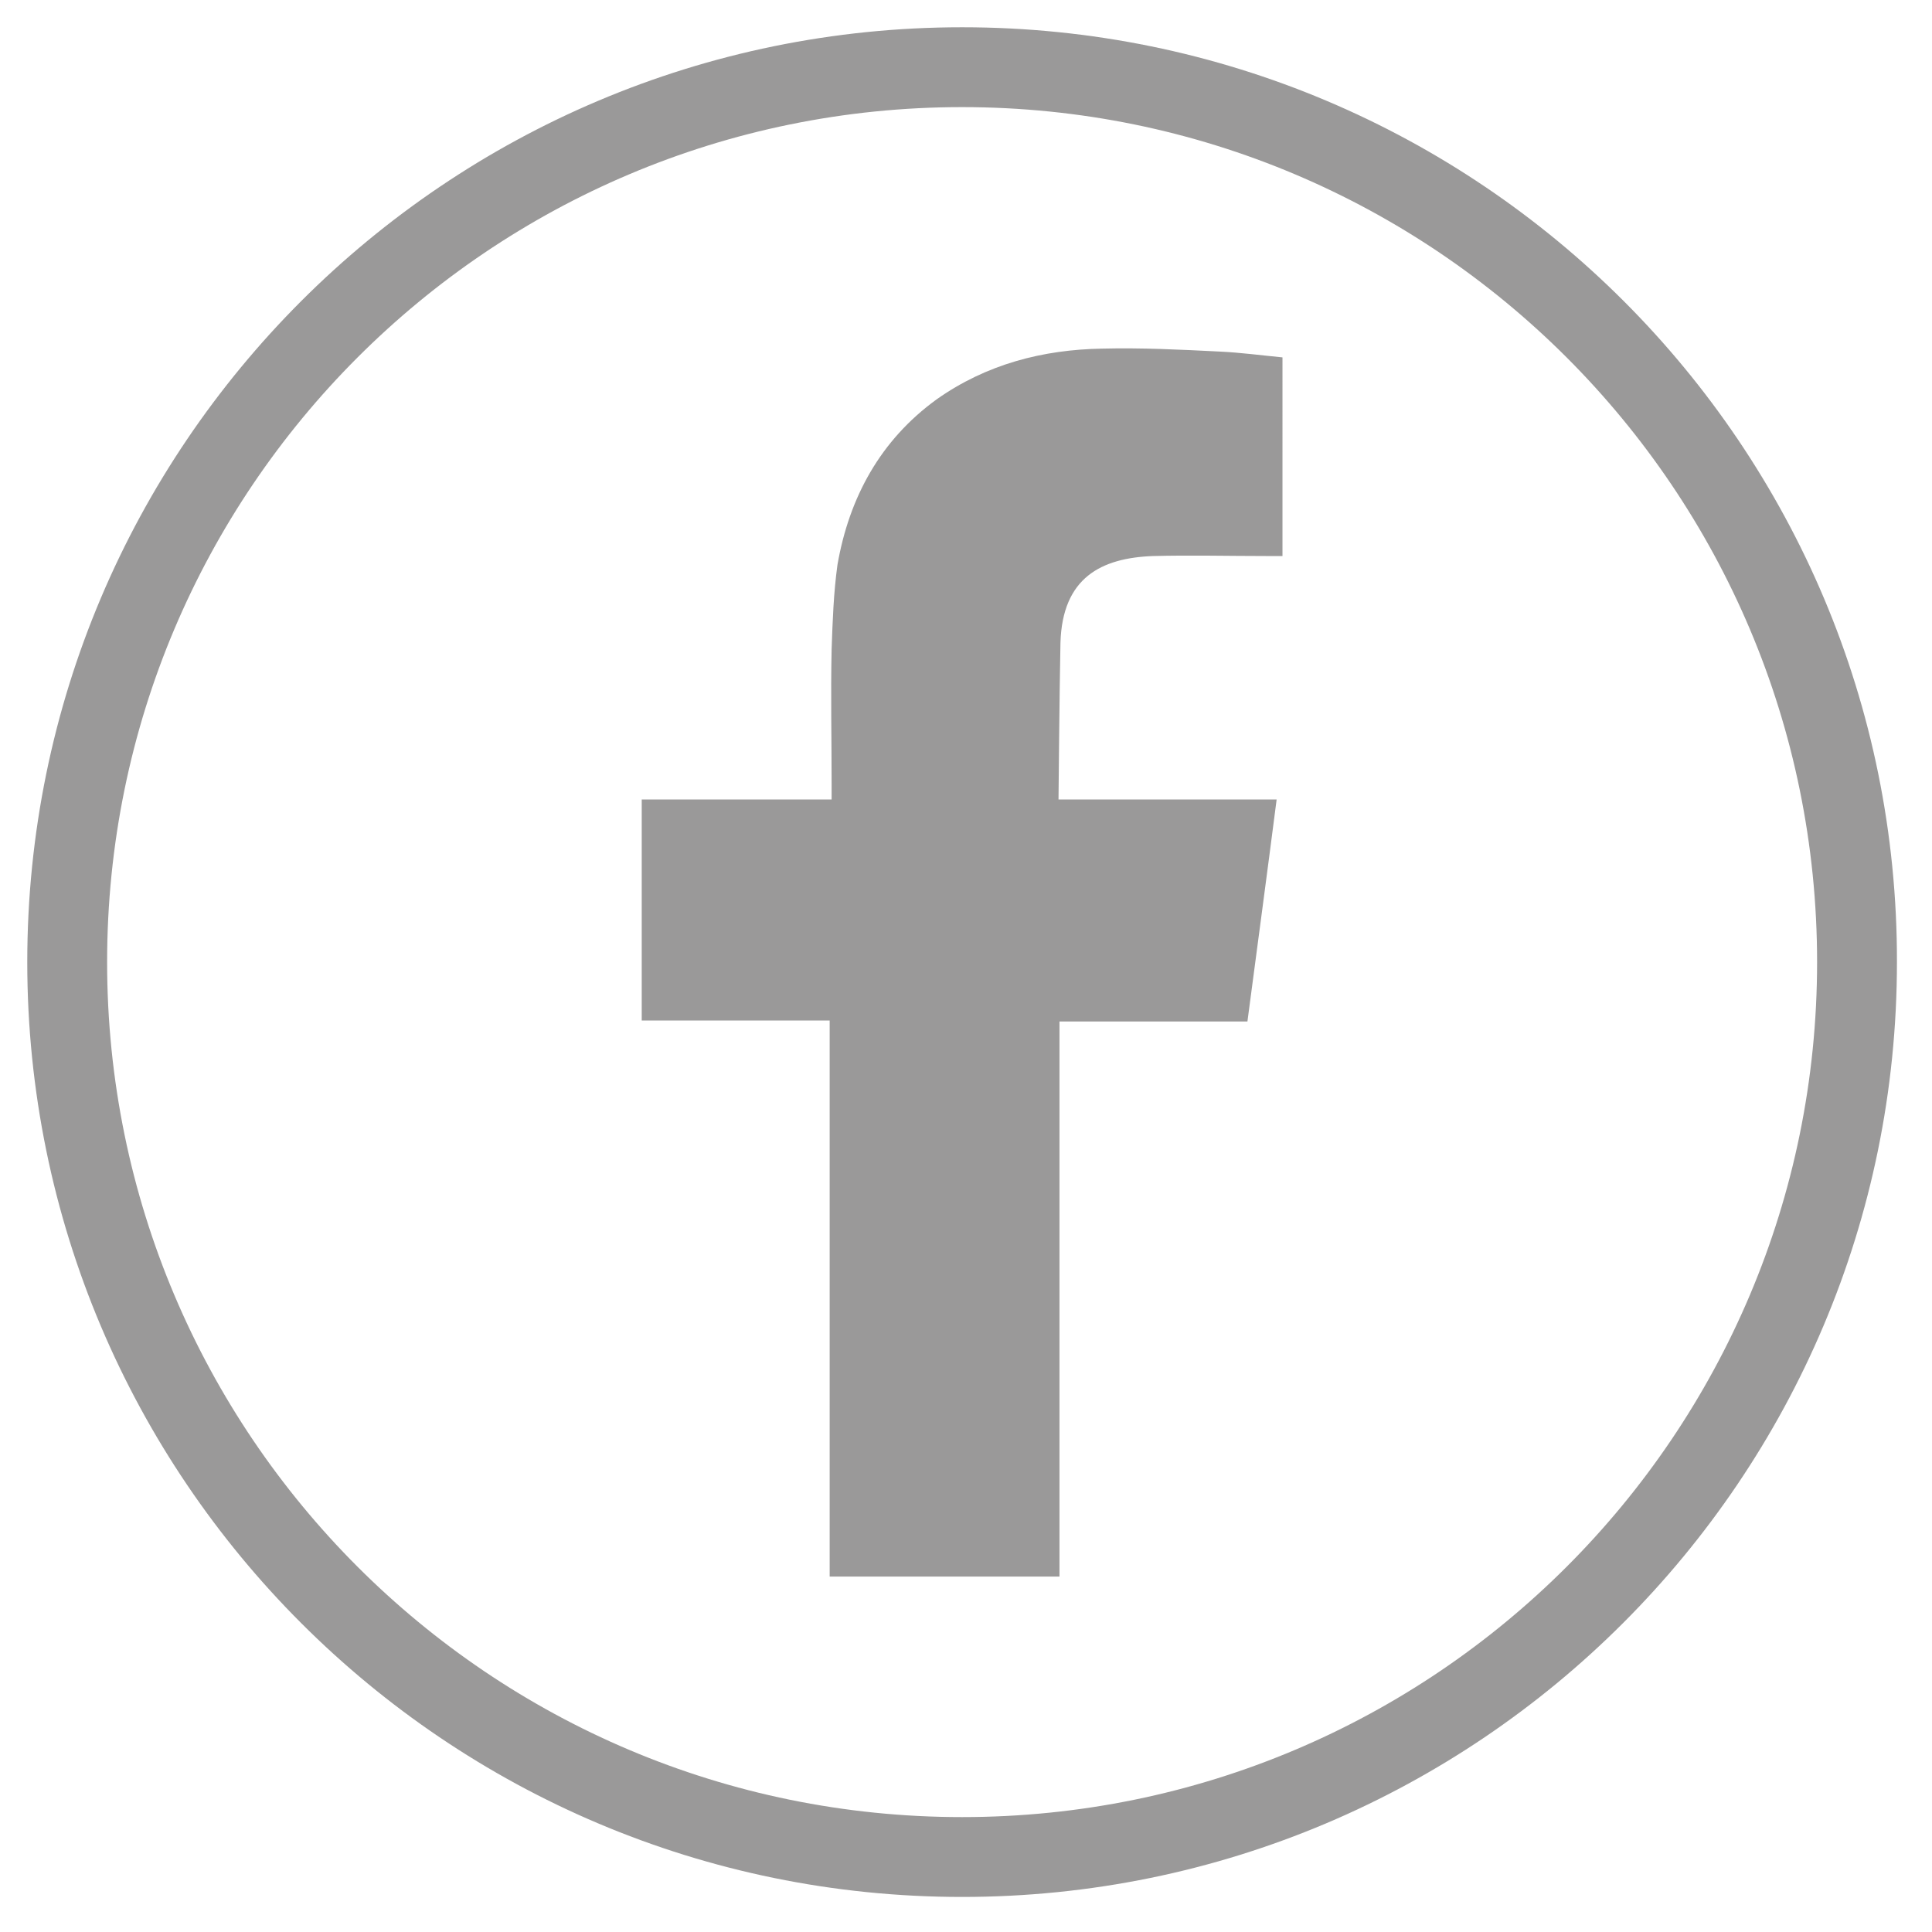 <?xml version="1.0" encoding="utf-8"?>
<!-- Generator: Adobe Illustrator 25.0.0, SVG Export Plug-In . SVG Version: 6.00 Build 0)  -->
<svg version="1.1" id="Layer_1" xmlns="http://www.w3.org/2000/svg" xmlns:xlink="http://www.w3.org/1999/xlink" x="0px" y="0px"
	 viewBox="0 0 19.84 19.84" style="enable-background:new 0 0 19.84 19.84;" xml:space="preserve">
<style type="text/css">
	.st0{fill-rule:evenodd;clip-rule:evenodd;fill:#9A9999;}
	.st1{fill:#9A9999;}
</style>
<path class="st0" d="M11.84,5.71c0.39-0.01,0.78,0,1.17,0h0.16V3.67c-0.21-0.02-0.43-0.05-0.65-0.06c-0.4-0.02-0.8-0.04-1.2-0.03
	c-0.61,0.01-1.19,0.16-1.7,0.52c-0.58,0.42-0.9,1.01-1.02,1.7C8.56,6.09,8.55,6.38,8.54,6.67c-0.01,0.46,0,0.91,0,1.37v0.17H6.59
	v2.27h1.93v5.71h2.36v-5.7h1.93c0.1-0.76,0.2-1.5,0.3-2.28c-0.16,0-0.29,0-0.43,0c-0.55,0-1.81,0-1.81,0s0.01-1.12,0.02-1.61
	C10.91,5.93,11.31,5.73,11.84,5.71"/>
<path class="st1" d="M9.88,0.28c-5.3,0-9.6,4.3-9.6,9.6c0,5.3,4.3,9.6,9.6,9.6c5.3,0,9.6-4.3,9.6-9.6
	C19.49,4.58,15.19,0.28,9.88,0.28 M9.88,18.66c-4.85,0-8.78-3.93-8.78-8.78s3.93-8.78,8.78-8.78c4.85,0,8.78,3.93,8.78,8.78
	S14.73,18.66,9.88,18.66"/>
</svg>

